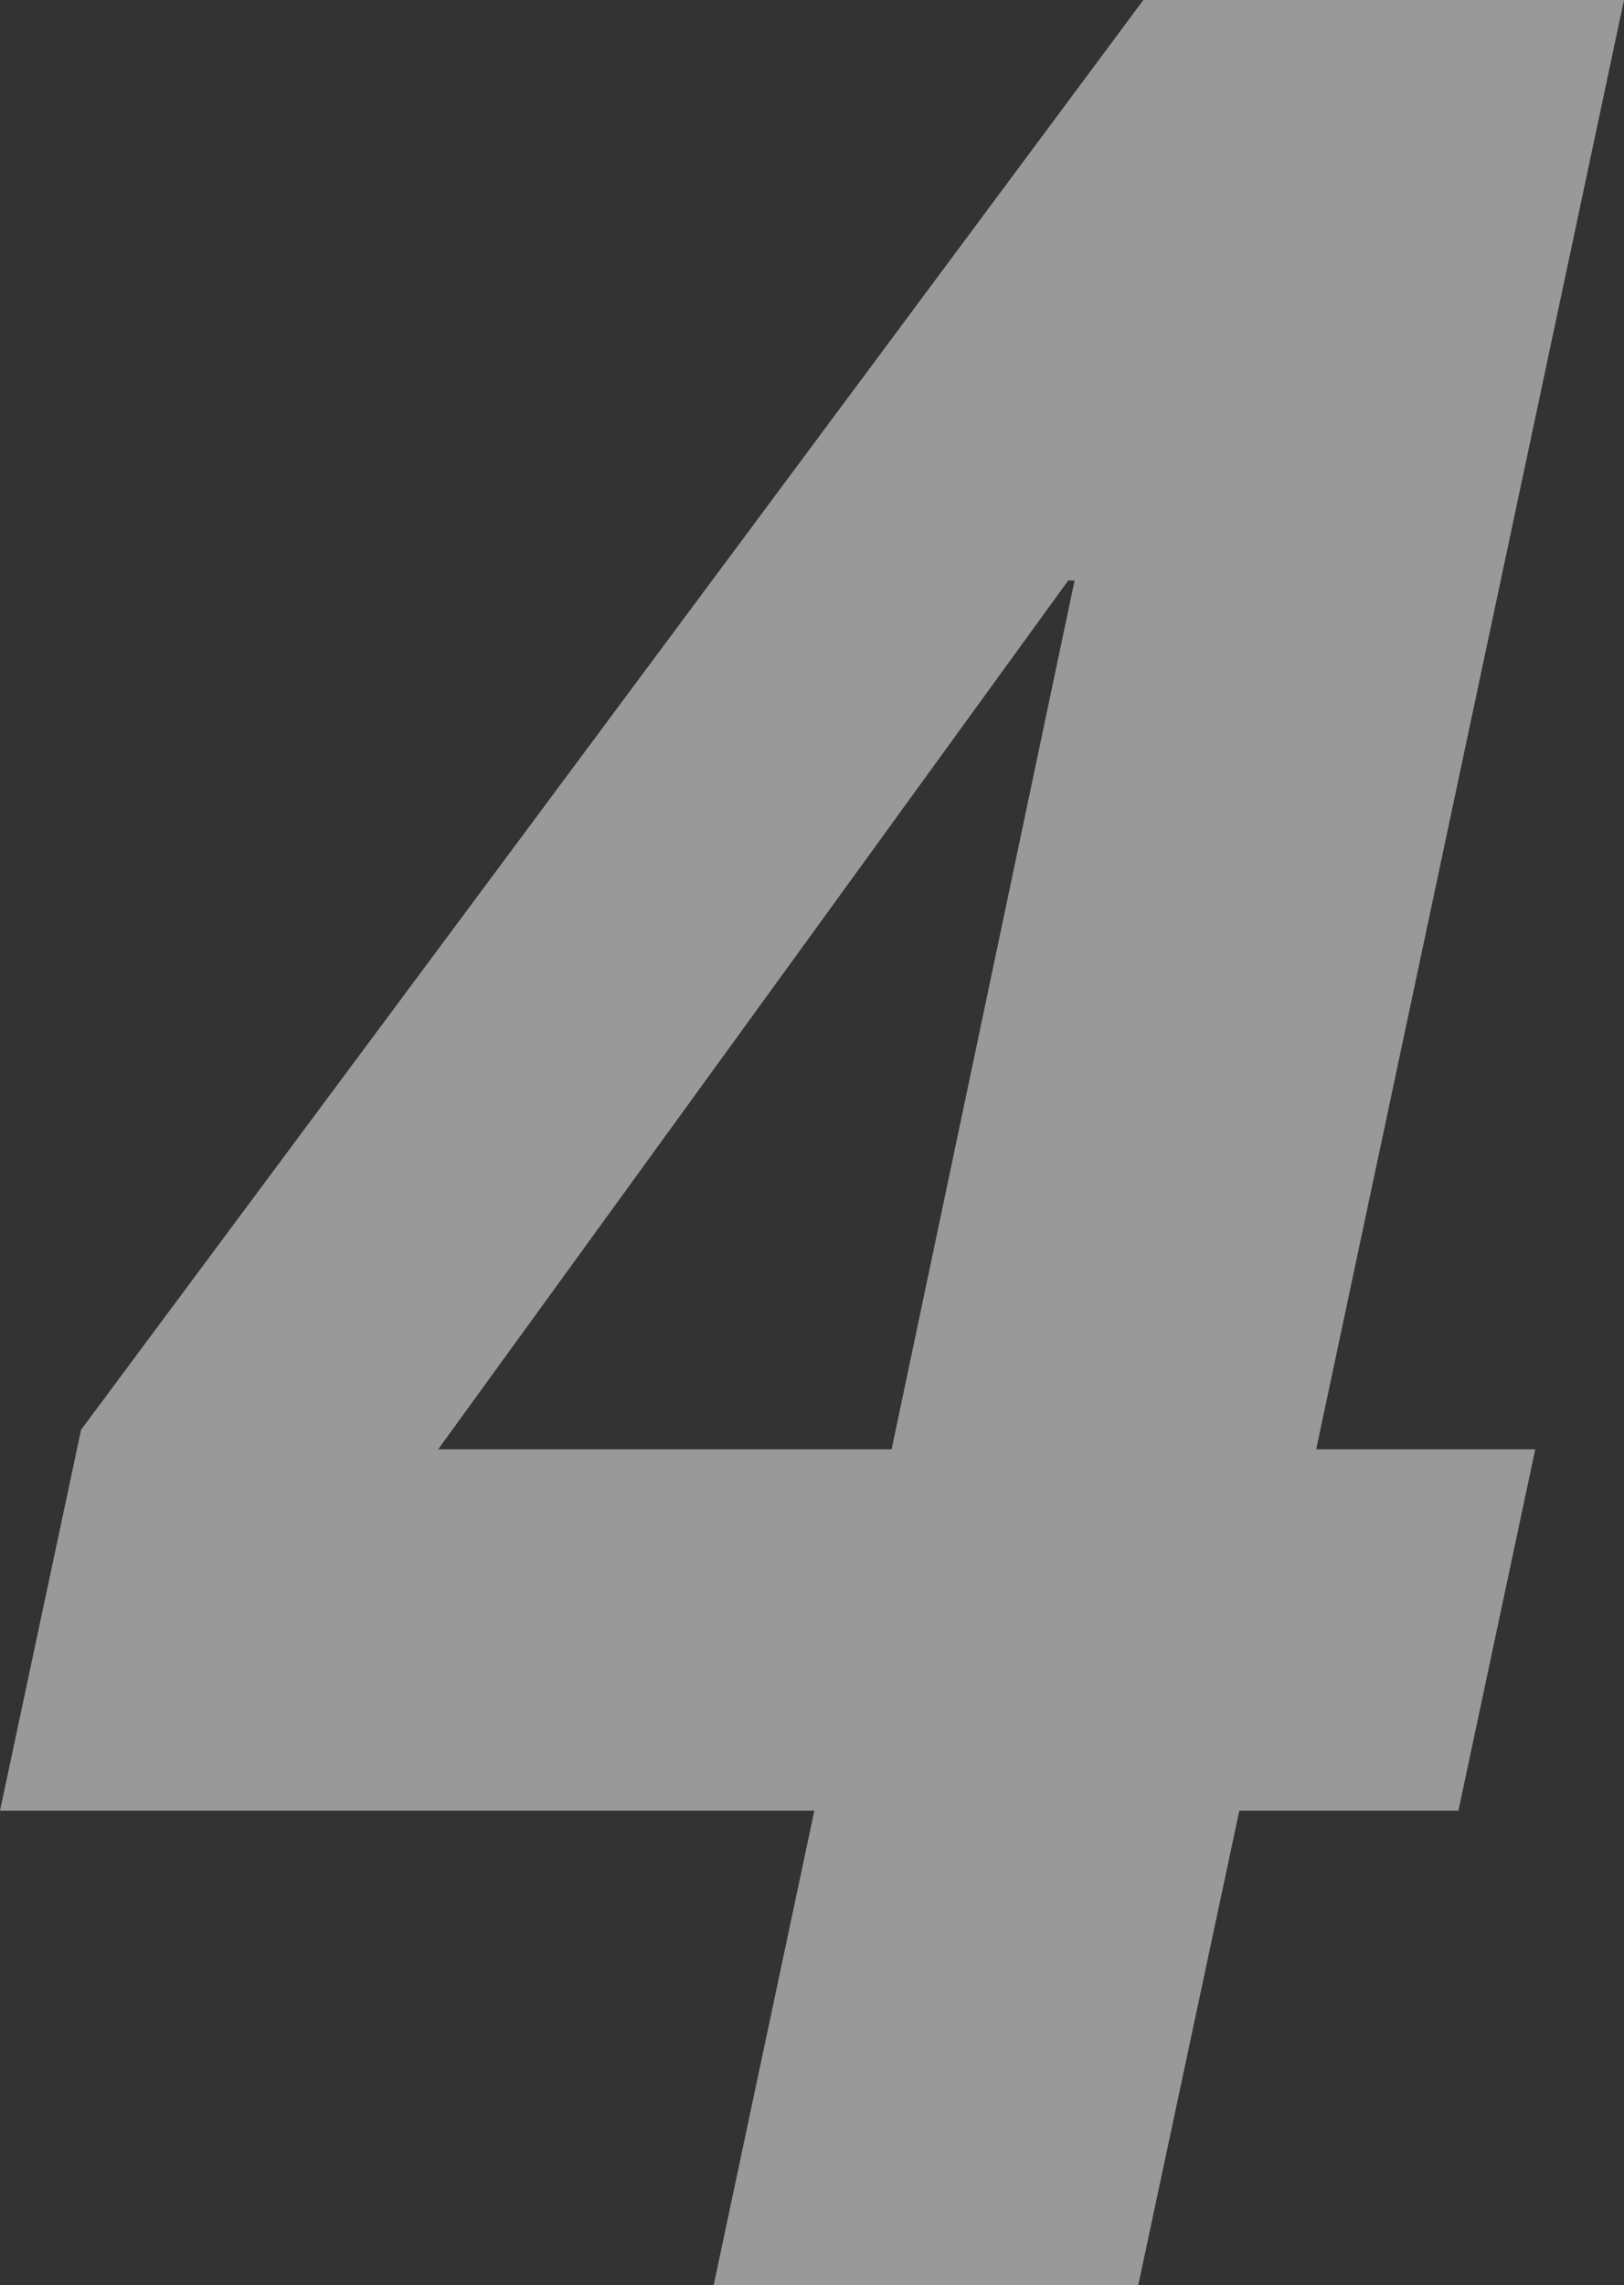 <svg xmlns="http://www.w3.org/2000/svg" width="38.25" height="53.81" viewBox="0 0 38.25 53.81"><rect x="0" y="0" width="38.25" height="53.81" fill="#333333" stroke="none"/><defs><style>.cls-1{opacity:0.5;}.cls-2{fill:#fff;}</style></defs><g id="レイヤー_2" data-name="レイヤー 2"><g id="ディフェンダー"><g class="cls-1"><path class="cls-2" d="M1.91,33.67,26.93,0H38.25L31,34.13h5.16l-1.81,8.51H29.19L26.81,53.81h-10l2.37-11.17H0Zm23.4-20h-.15L10.32,34.13H21Z"/></g></g></g></svg>